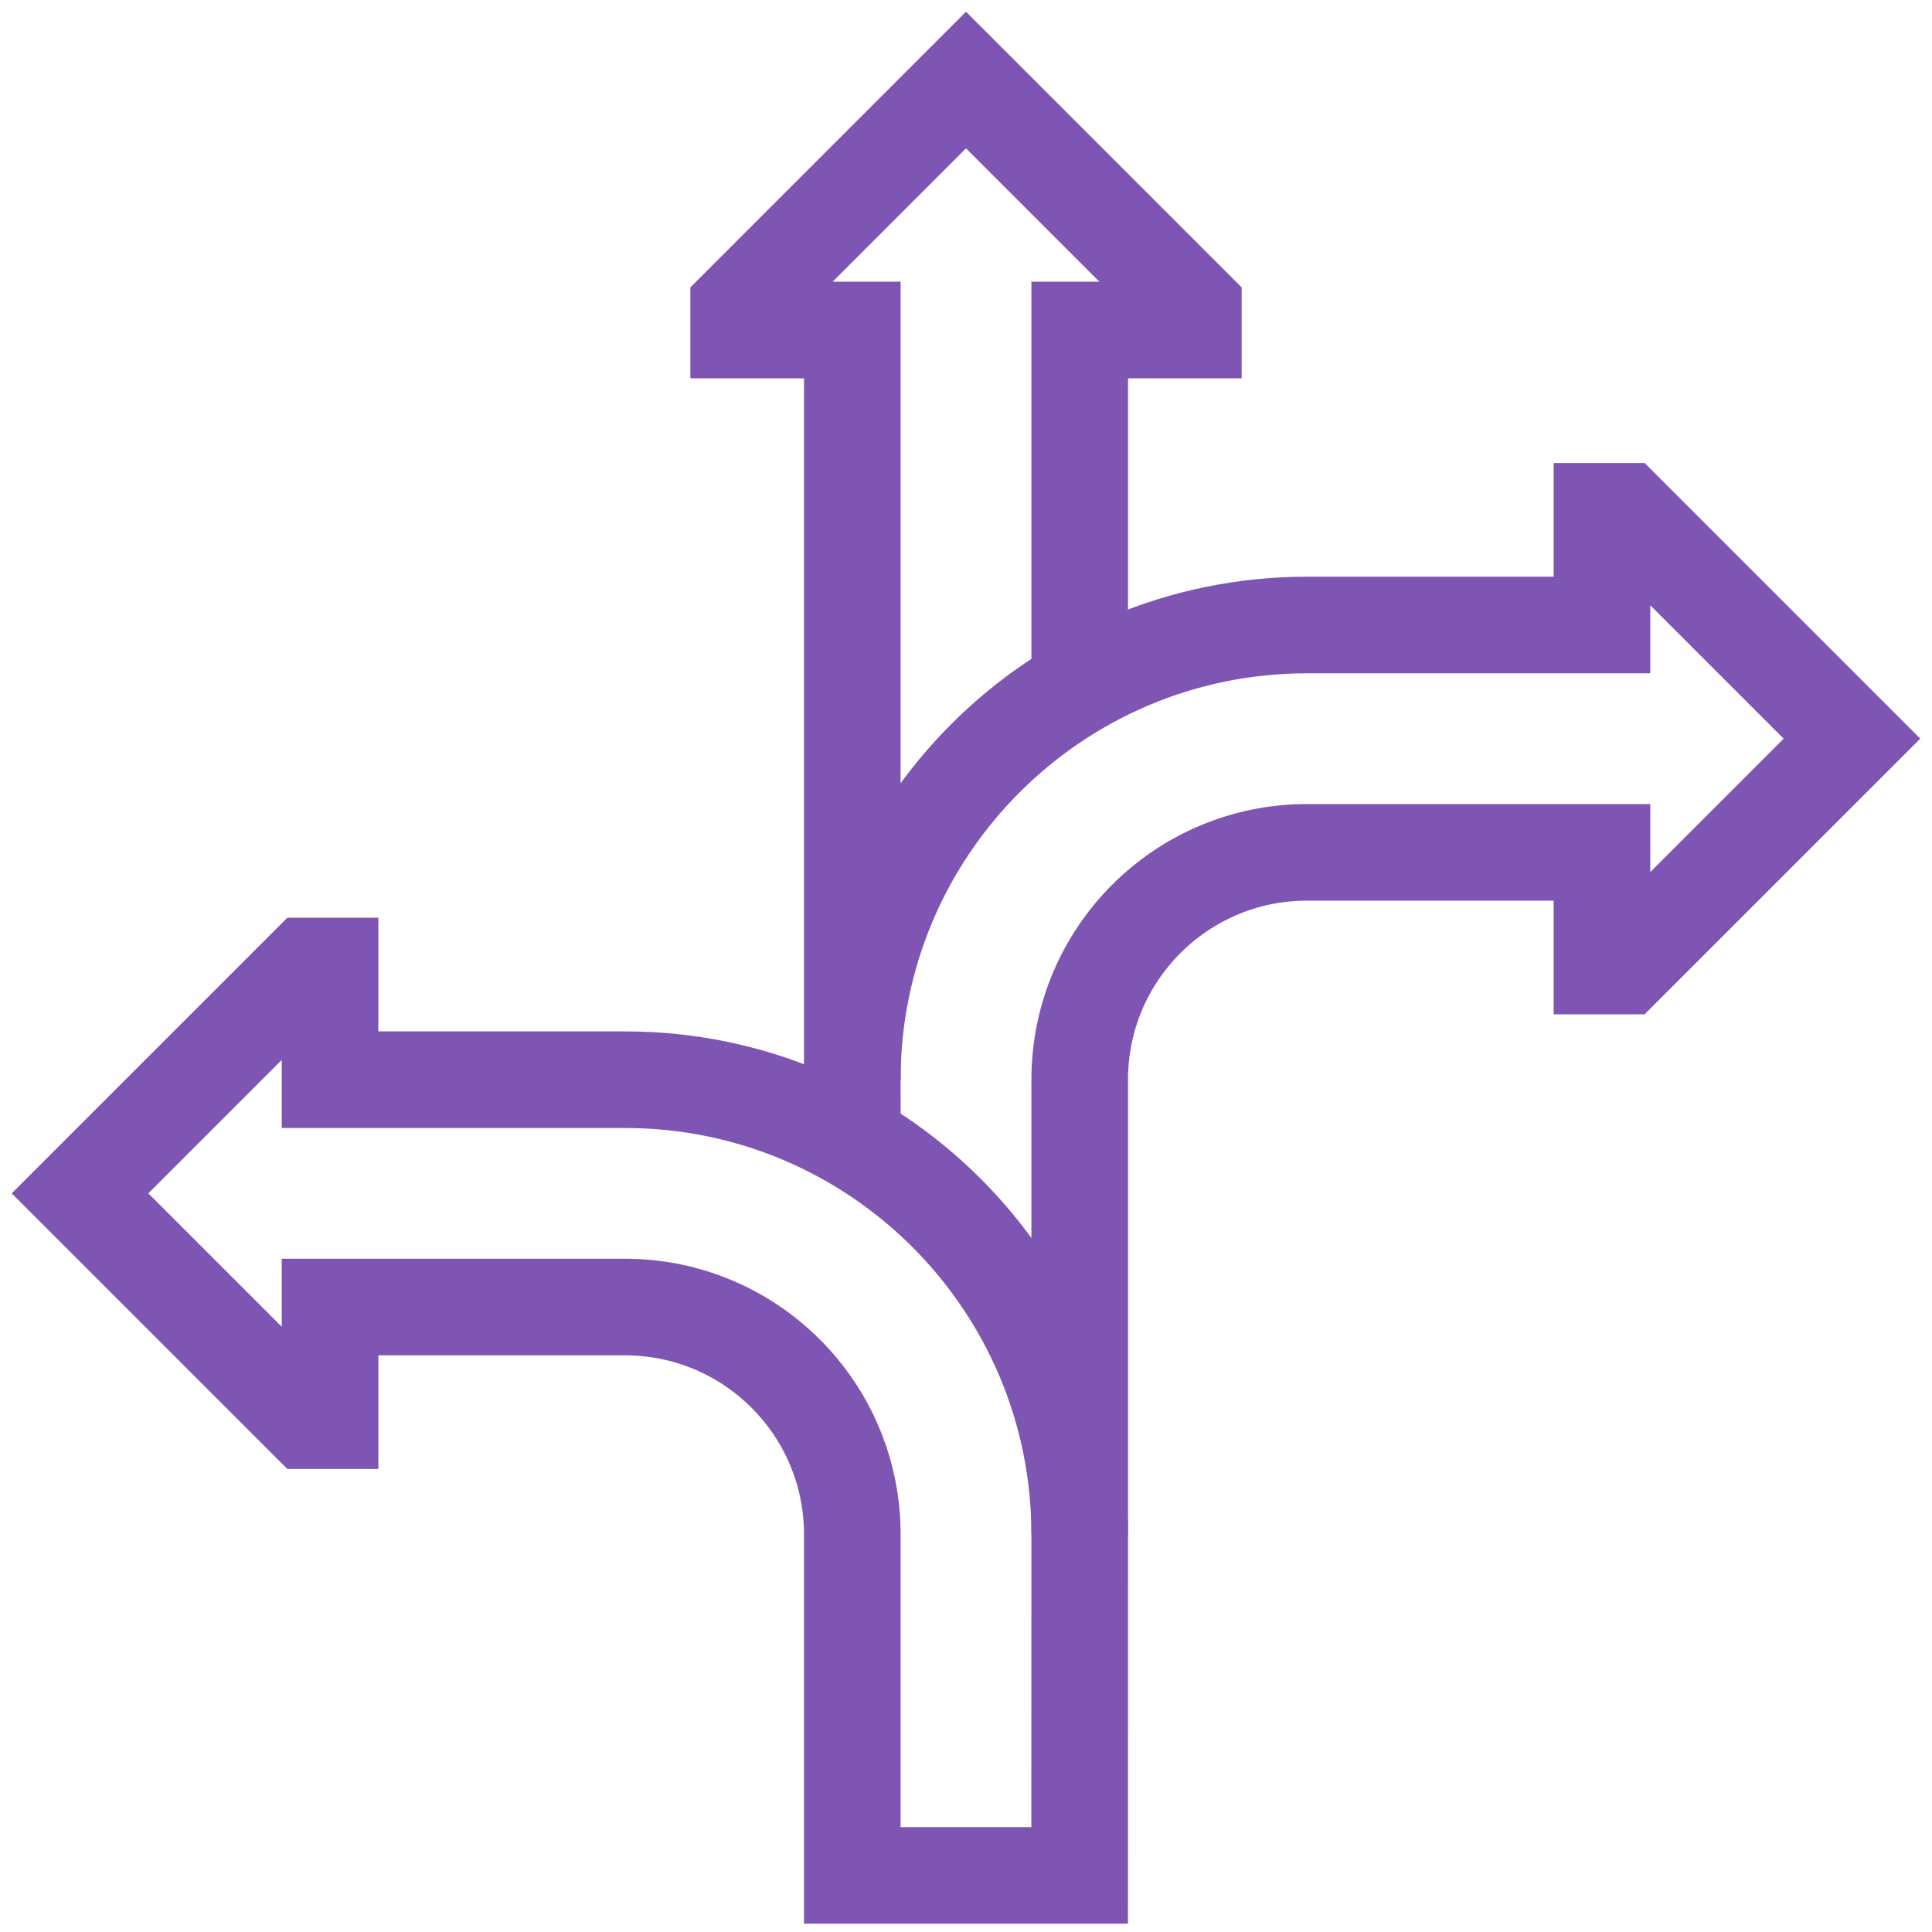 <svg width="40" height="40" viewBox="0 0 40 40" fill="none" xmlns="http://www.w3.org/2000/svg">
<g clip-path="url(#clip0_2869_12266)">
<path d="M22.354 14.199V6.833H24.707V6.364L20 1.657L15.293 6.364V6.833H17.646V22.354" stroke="#7F55B3" stroke-width="2" stroke-miterlimit="10"/>
<path d="M22.353 38.828H17.646V31.768C17.646 29.168 15.539 27.061 12.939 27.061H6.833V29.414H6.364L1.657 24.707L6.364 20H6.833V22.354H12.94C18.139 22.354 22.354 26.568 22.354 31.768L22.353 38.828Z" stroke="#7F55B3" stroke-width="2" stroke-miterlimit="10"/>
<path d="M22.354 31.768V22.354C22.354 19.754 24.461 17.647 27.061 17.647H33.167V20H33.636L38.343 15.293L33.636 10.586H33.167V12.94H27.061C21.861 12.94 17.646 17.154 17.646 22.354L17.647 23.613" stroke="#7F55B3" stroke-width="2" stroke-miterlimit="10"/>
</g>
<defs>
<clipPath id="clip0_2869_12266">
<rect width="40" height="40" fill="white"/>
</clipPath>
</defs>
</svg>
